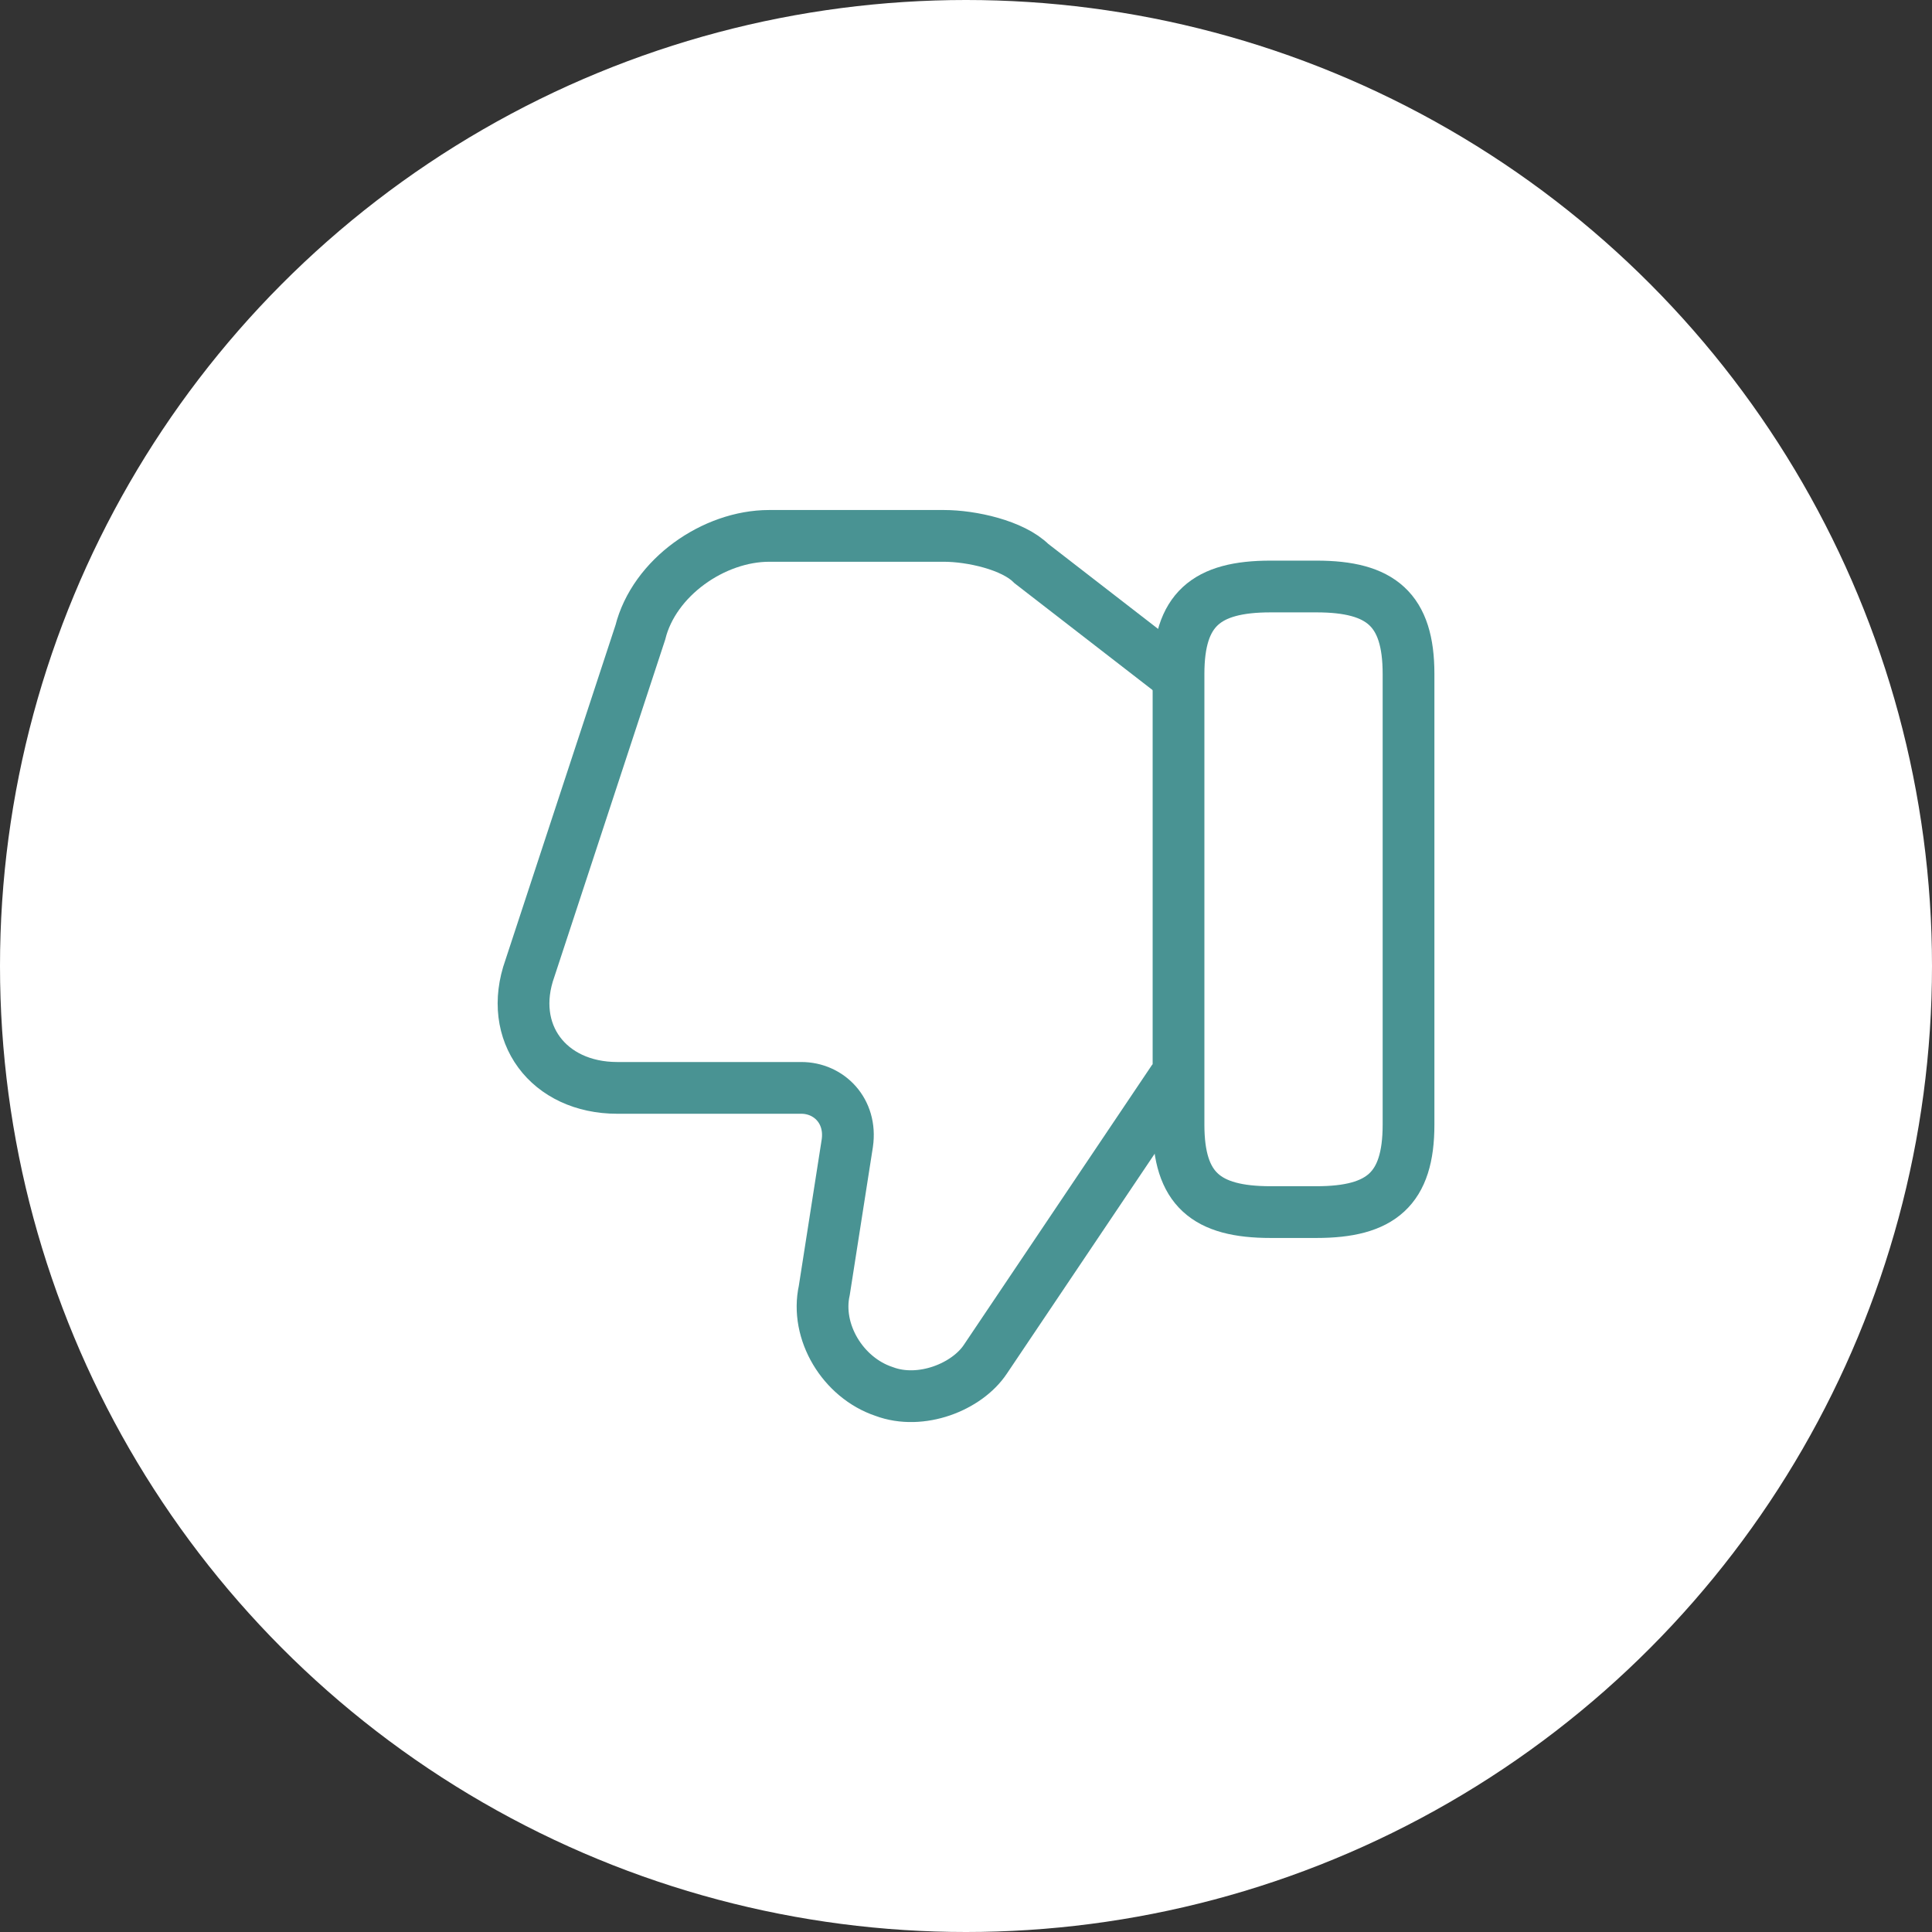 <?xml version="1.0" encoding="UTF-8"?> <svg xmlns="http://www.w3.org/2000/svg" width="56" height="56" viewBox="0 0 56 56" fill="none"><rect x="0" y="0" width="56" height="56" fill="#333333" stroke="none"/><circle cx="28" cy="28" r="28" fill="white"></circle><path d="M34.027 19.533L29.893 16.333C29.36 15.8 28.16 15.533 27.36 15.533H22.293C20.693 15.533 18.96 16.733 18.56 18.333L15.36 28.067C14.693 29.933 15.893 31.533 17.893 31.533H23.227C24.027 31.533 24.693 32.2 24.56 33.133L23.893 37.4C23.627 38.6 24.427 39.933 25.627 40.333C26.693 40.733 28.027 40.2 28.56 39.4L34.027 31.267" stroke="#499393" stroke-width="1.5" stroke-miterlimit="10"></path><path d="M40.827 19.533V32.6C40.827 34.467 40.027 35.133 38.16 35.133H36.827C34.96 35.133 34.16 34.467 34.16 32.6V19.533C34.16 17.667 34.96 17 36.827 17H38.16C40.027 17 40.827 17.667 40.827 19.533Z" stroke="#499393" stroke-width="1.5" stroke-linecap="round" stroke-linejoin="round"></path></svg> 
